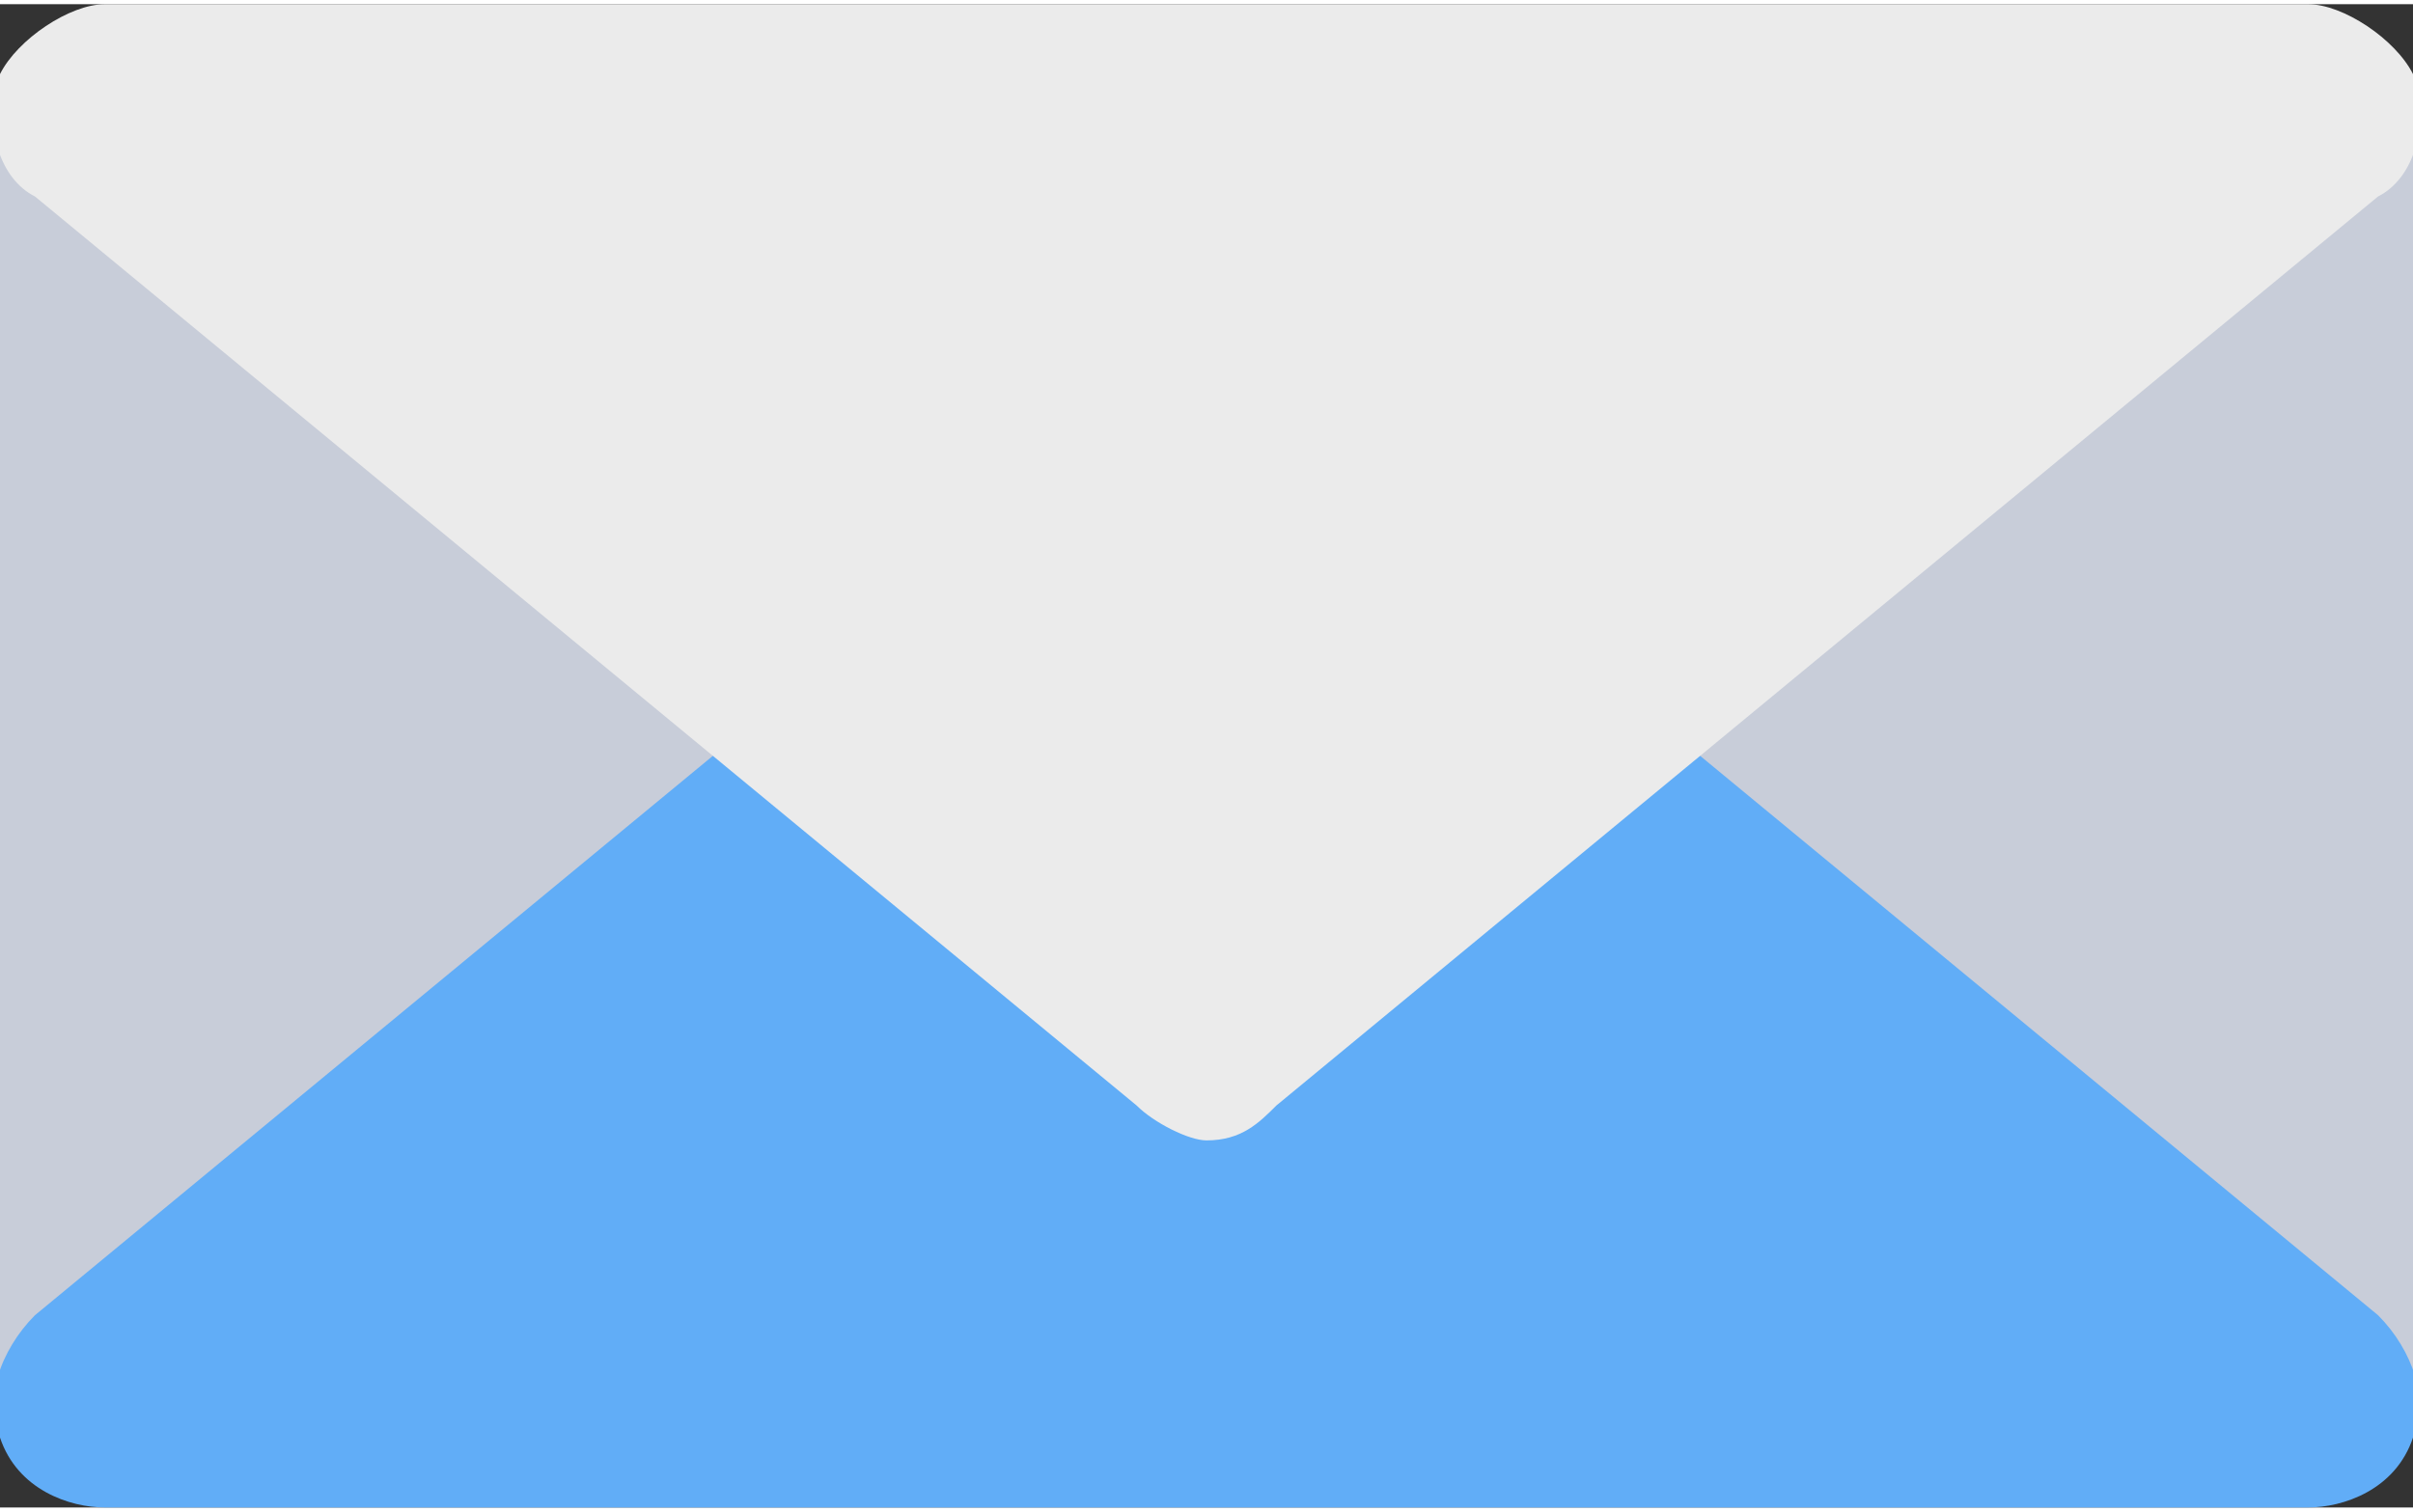 <?xml version="1.0" encoding="UTF-8"?> <svg xmlns="http://www.w3.org/2000/svg" xmlns:xlink="http://www.w3.org/1999/xlink" xmlns:xodm="http://www.corel.com/coreldraw/odm/2003" xml:space="preserve" width="150px" height="94px" version="1.1" style="shape-rendering:geometricPrecision; text-rendering:geometricPrecision; image-rendering:optimizeQuality; fill-rule:evenodd; clip-rule:evenodd" viewBox="0 0 1.38 0.86"><rect x="0" y="0" width="1.38" height="0.86" fill="#333333" stroke="none"/> <defs> <style type="text/css"> .fil1 {fill:#61ADF7;fill-rule:nonzero} .fil0 {fill:#C8CDD9;fill-rule:nonzero} .fil2 {fill:#EBEBEB;fill-rule:nonzero} </style> </defs> <g id="Livello_x0020_1">  <polygon class="fil0" points="1.38,0.06 0,0.06 0,0.8 1.38,0.8 "></polygon> <path class="fil1" d="M1.32 0.86l-1.26 0c-0.02,0 -0.05,-0.01 -0.06,-0.04 -0.01,-0.02 0,-0.05 0.02,-0.07l0.63 -0.52c0.01,-0.01 0.03,-0.01 0.04,-0.01 0.02,0 0.03,0 0.04,0.01l0.63 0.52 0 0c0.02,0.02 0.03,0.05 0.02,0.07 -0.01,0.03 -0.04,0.04 -0.06,0.04z"></path> <path class="fil2" d="M1.38 0.04l0 0c-0.01,-0.02 -0.04,-0.04 -0.06,-0.04l-1.26 0c-0.02,0 -0.05,0.02 -0.06,0.04 -0.01,0.03 0,0.06 0.02,0.07l0.63 0.52c0.01,0.01 0.03,0.02 0.04,0.02 0.02,0 0.03,-0.01 0.04,-0.02l0.63 -0.52c0.02,-0.01 0.03,-0.04 0.02,-0.07z"></path> </g> </svg> 